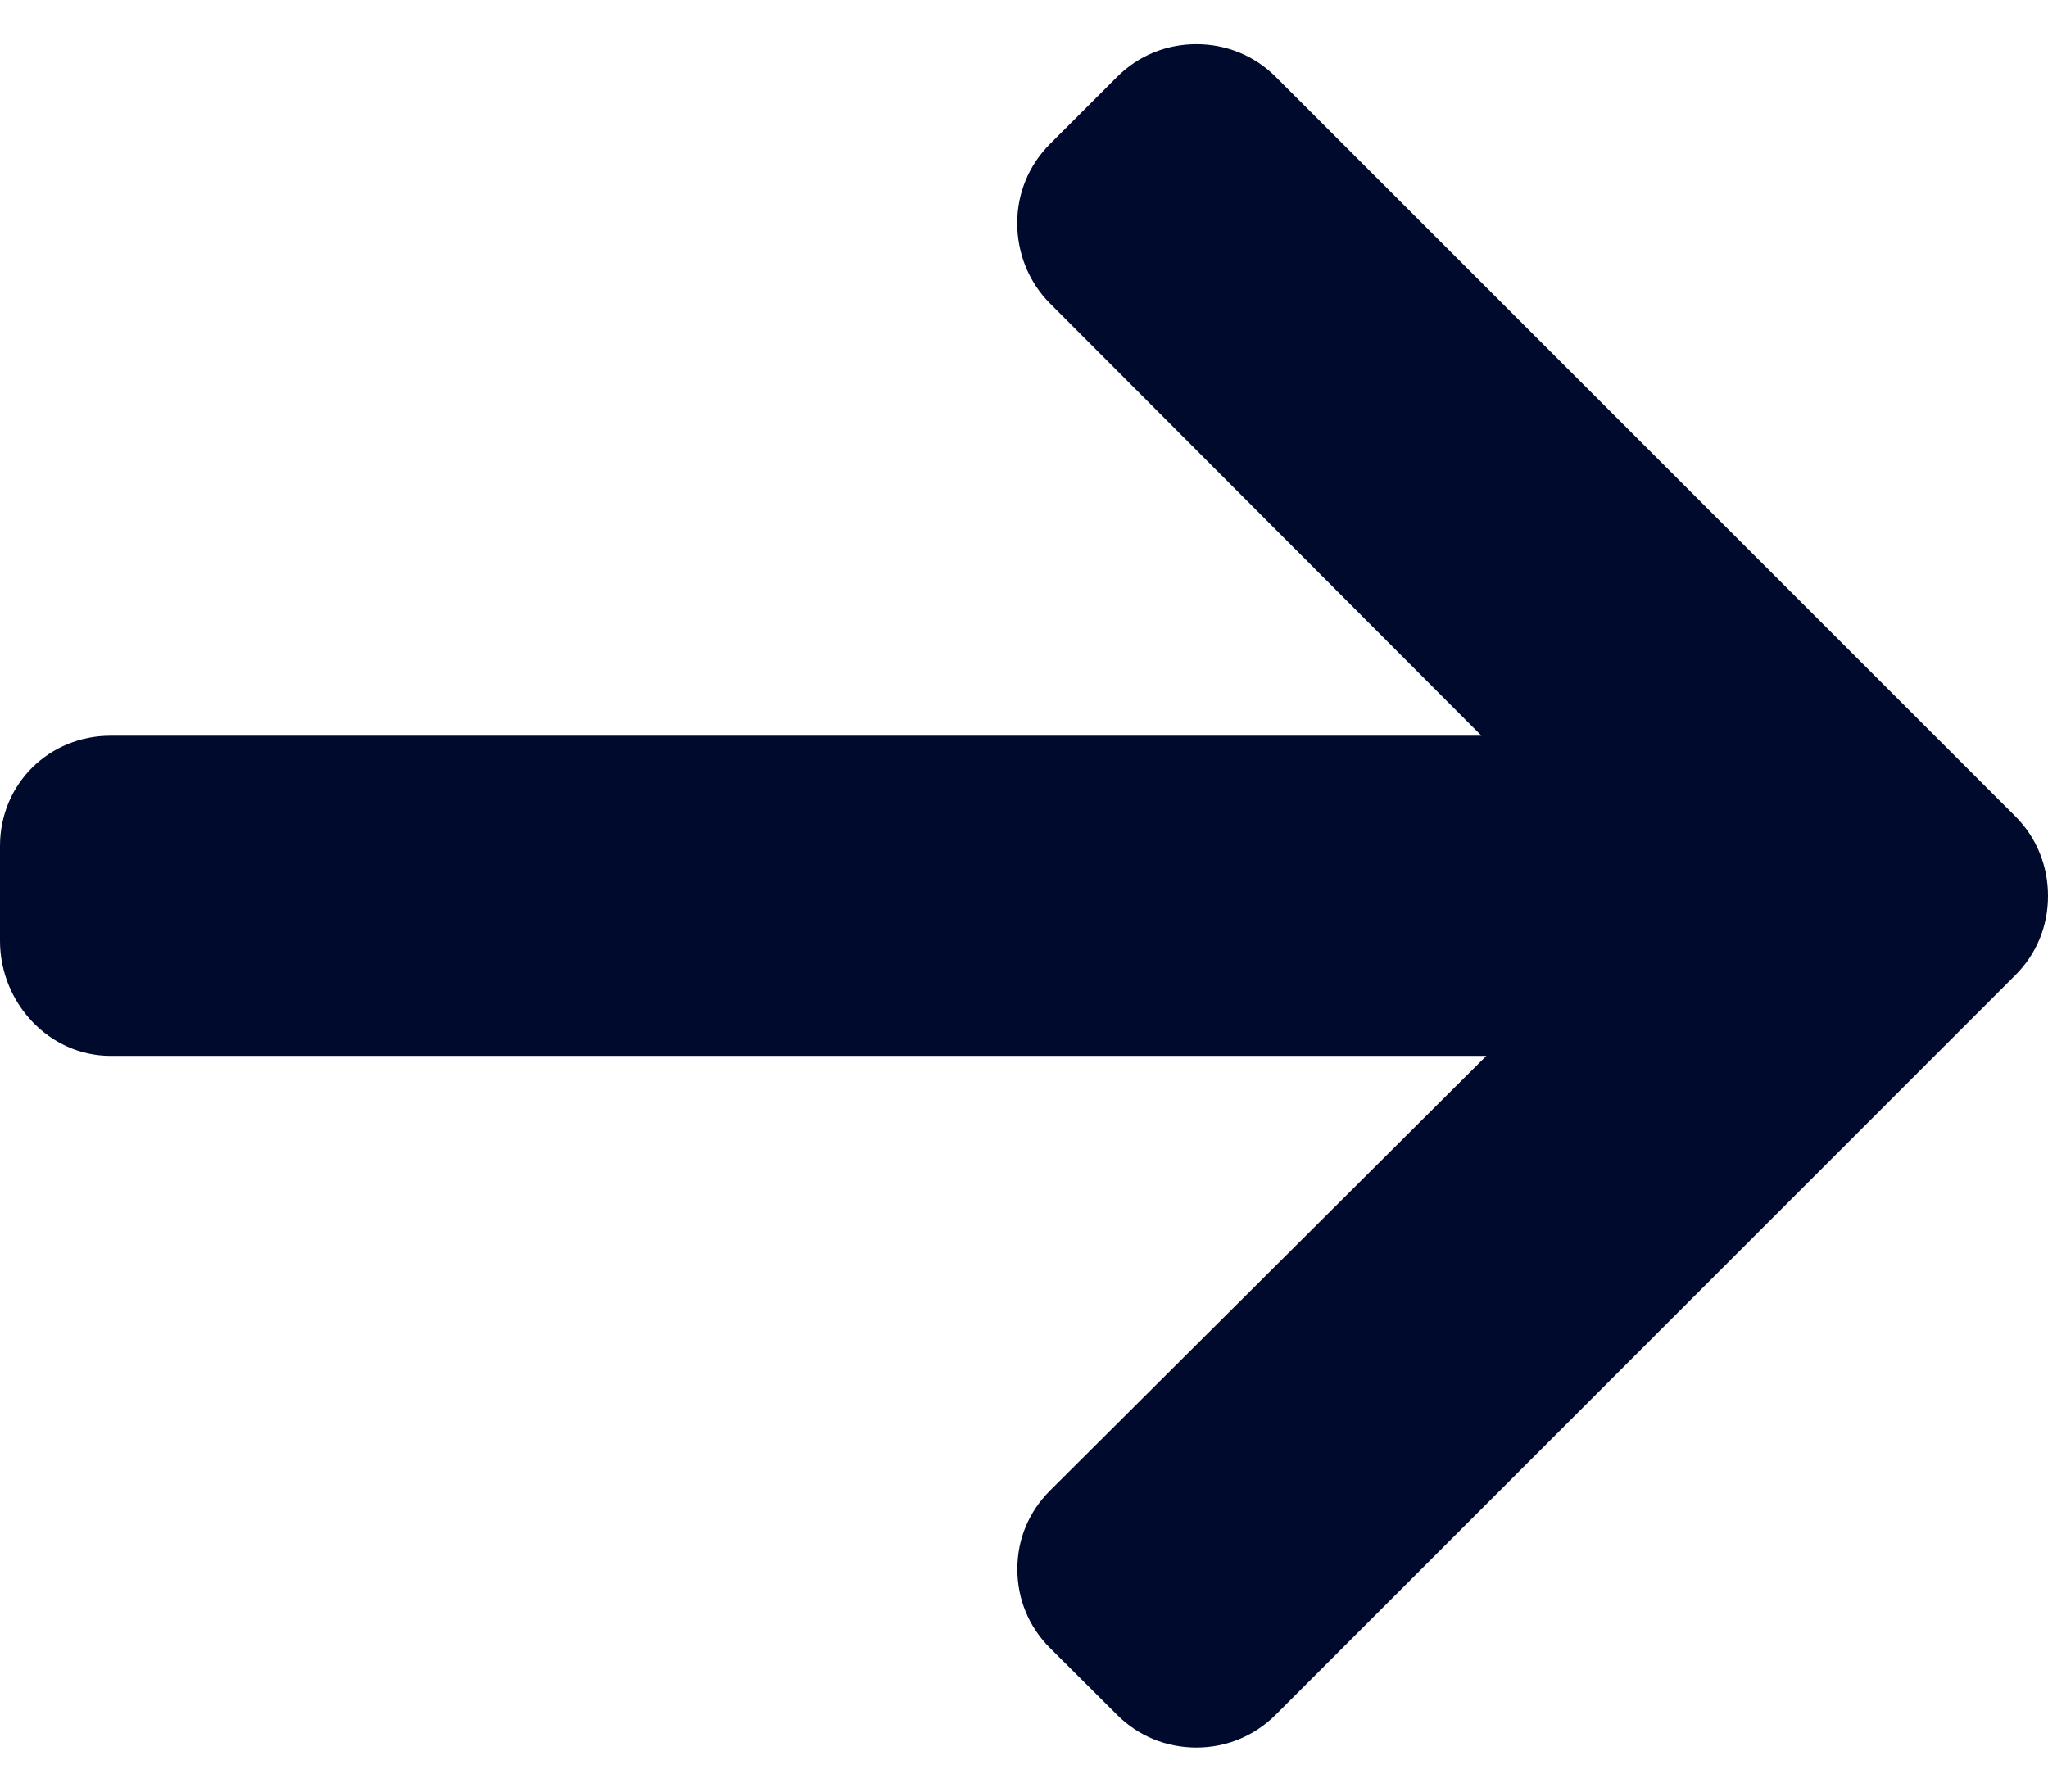 <svg width="16" height="14" viewBox="0 0 16 14" fill="none" xmlns="http://www.w3.org/2000/svg">
<path d="M15.744 6.378L9.966 0.6C9.801 0.435 9.581 0.345 9.347 0.345C9.112 0.345 8.893 0.435 8.728 0.6L8.203 1.125C8.038 1.29 7.947 1.51 7.947 1.744C7.947 1.979 8.038 2.206 8.203 2.371L11.574 5.749H0.864C0.382 5.749 0 6.127 0 6.61V7.352C0 7.835 0.382 8.251 0.864 8.251H11.612L8.203 11.648C8.038 11.813 7.948 12.027 7.948 12.261C7.948 12.496 8.038 12.713 8.203 12.878L8.728 13.401C8.893 13.566 9.112 13.656 9.347 13.656C9.581 13.656 9.801 13.565 9.966 13.4L15.744 7.621C15.91 7.456 16.001 7.235 16 7C16 6.765 15.91 6.544 15.744 6.378Z" fill="#000A2D"/>
</svg>
